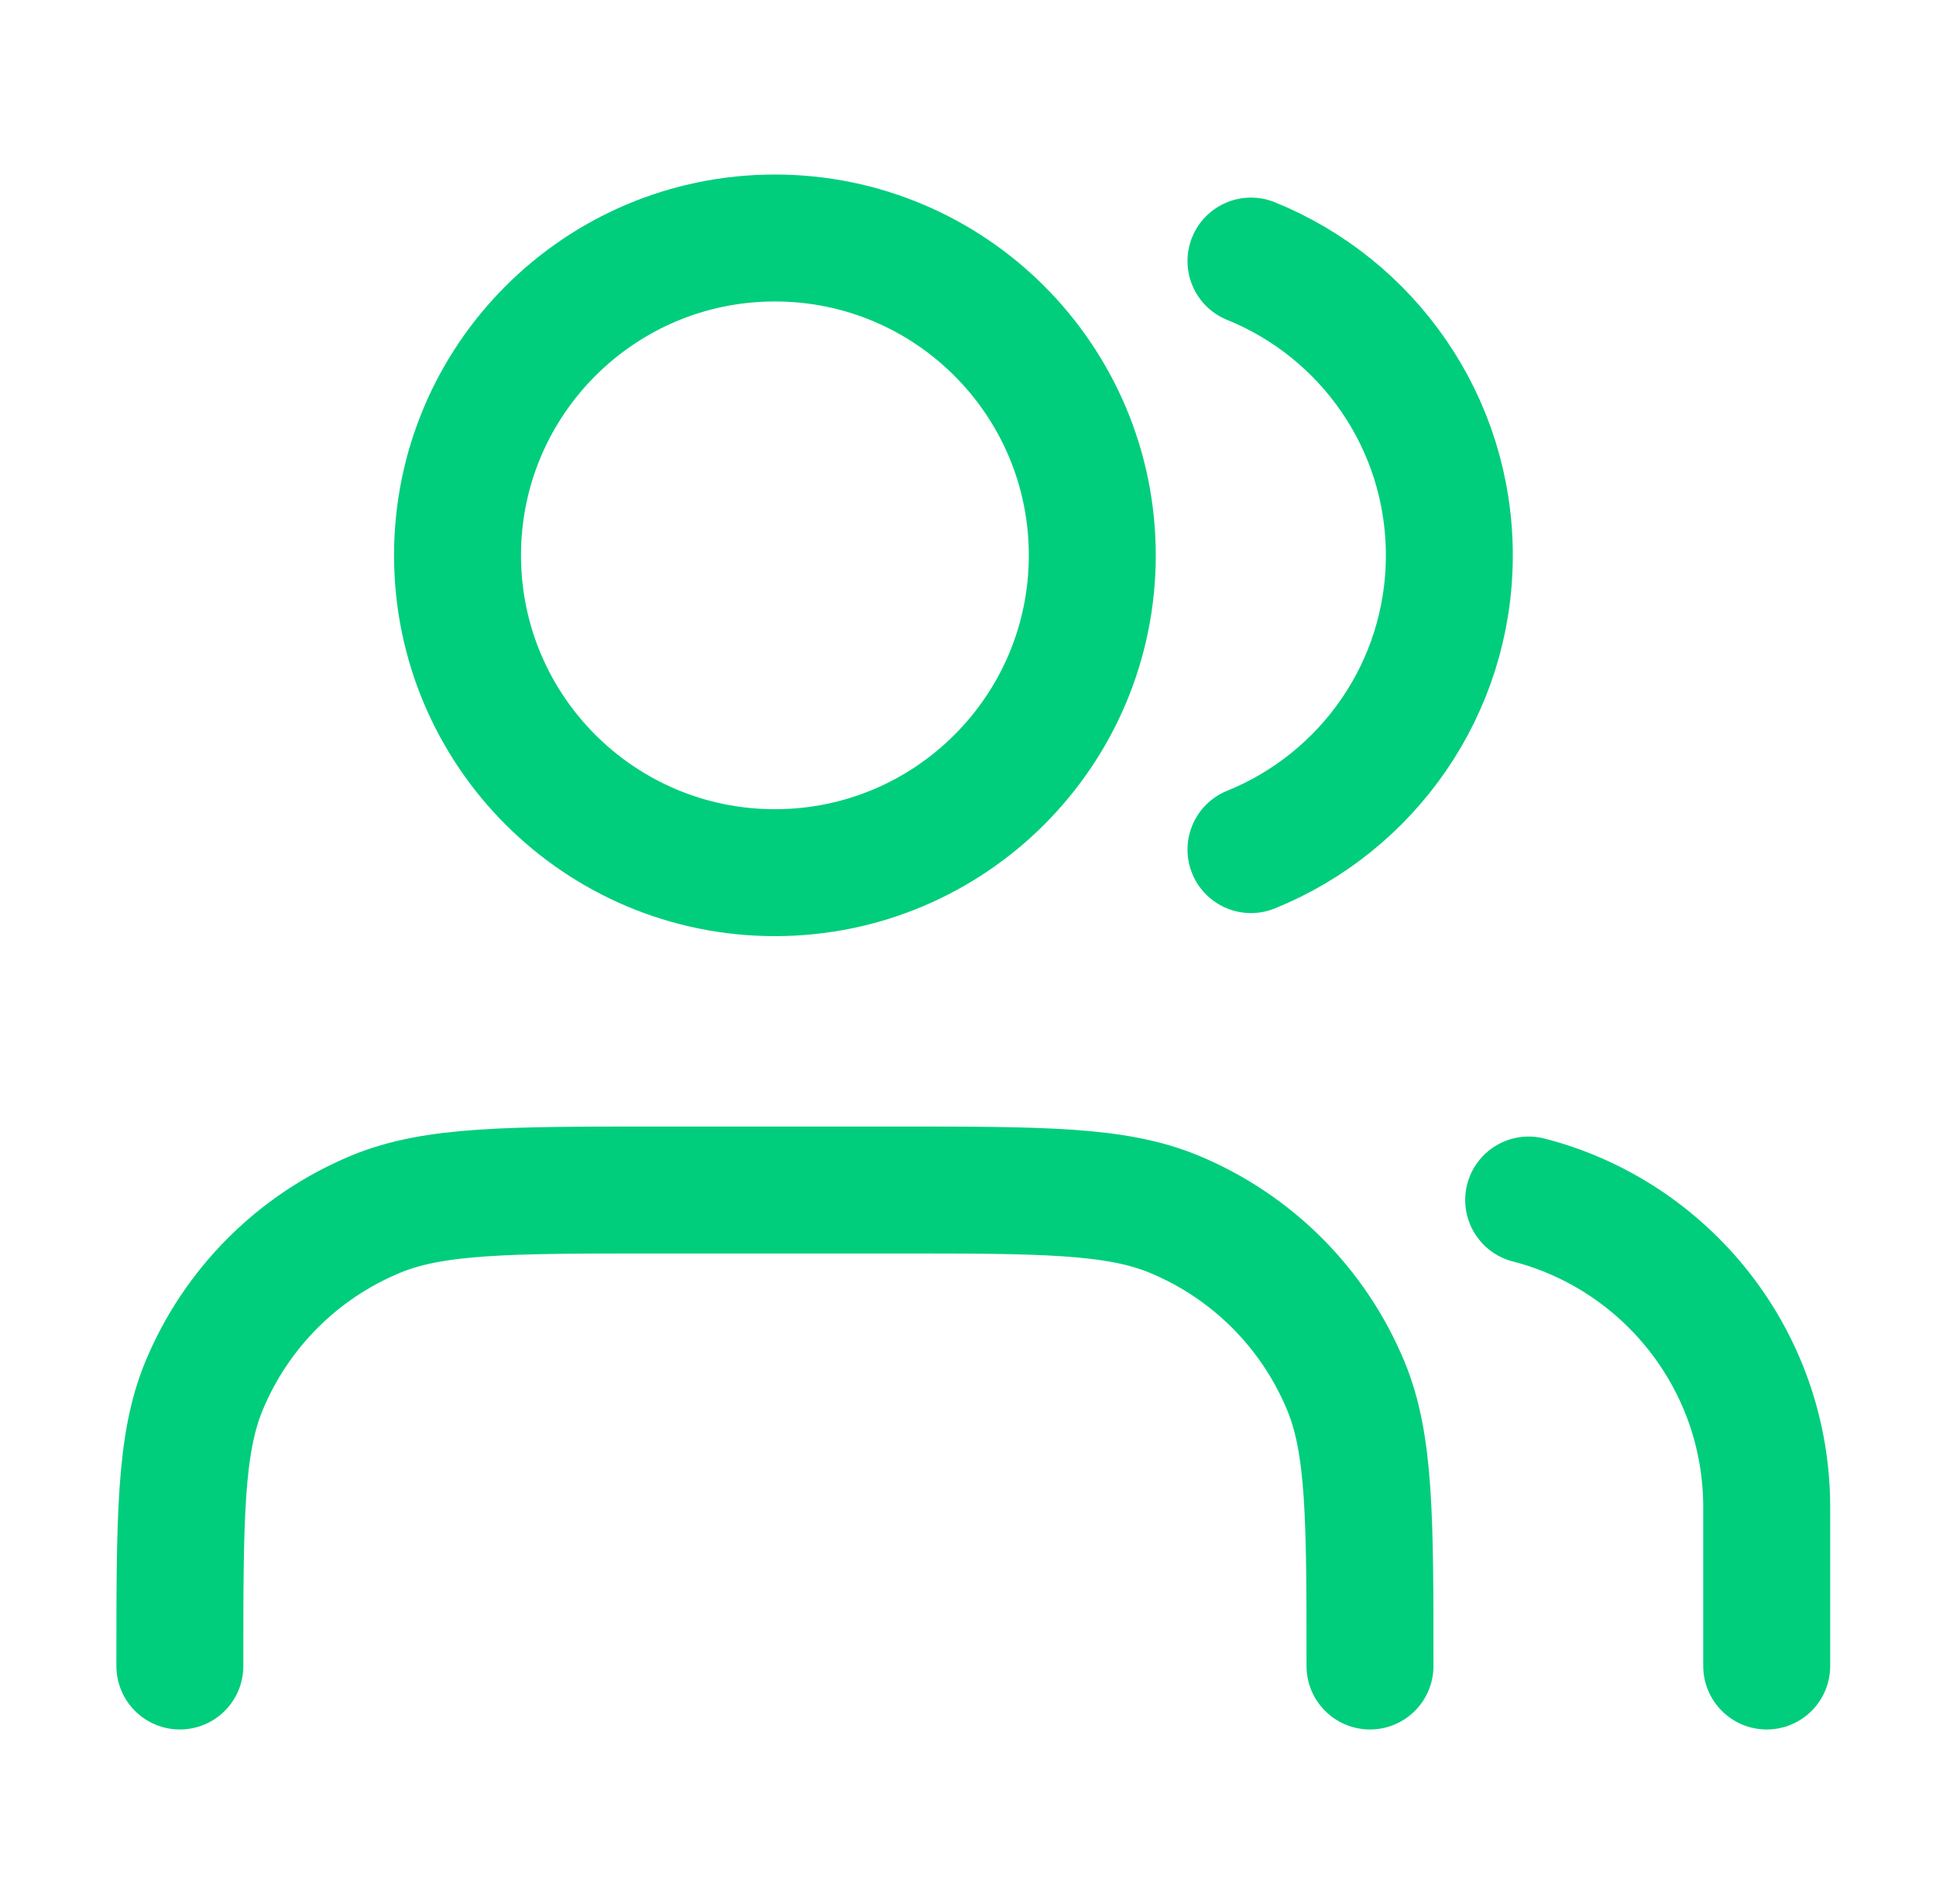 <svg width="61" height="60" viewBox="0 0 61 60" fill="none" xmlns="http://www.w3.org/2000/svg">
<path d="M55.666 52.5V47.5C55.666 42.84 52.48 38.925 48.166 37.815M39.416 8.227C43.081 9.71 45.666 13.303 45.666 17.5C45.666 21.697 43.081 25.29 39.416 26.773M43.166 52.5C43.166 47.841 43.166 45.511 42.405 43.673C41.39 41.223 39.444 39.276 36.993 38.261C35.156 37.5 32.826 37.5 28.166 37.5H20.666C16.007 37.5 13.677 37.5 11.84 38.261C9.389 39.276 7.443 41.223 6.428 43.673C5.667 45.511 5.667 47.841 5.667 52.5M34.416 17.5C34.416 23.023 29.939 27.5 24.416 27.5C18.894 27.5 14.416 23.023 14.416 17.5C14.416 11.977 18.894 7.5 24.416 7.5C29.939 7.5 34.416 11.977 34.416 17.5Z" stroke="#00CE7C" stroke-width="4" stroke-linecap="round" stroke-linejoin="round"/>
</svg>
